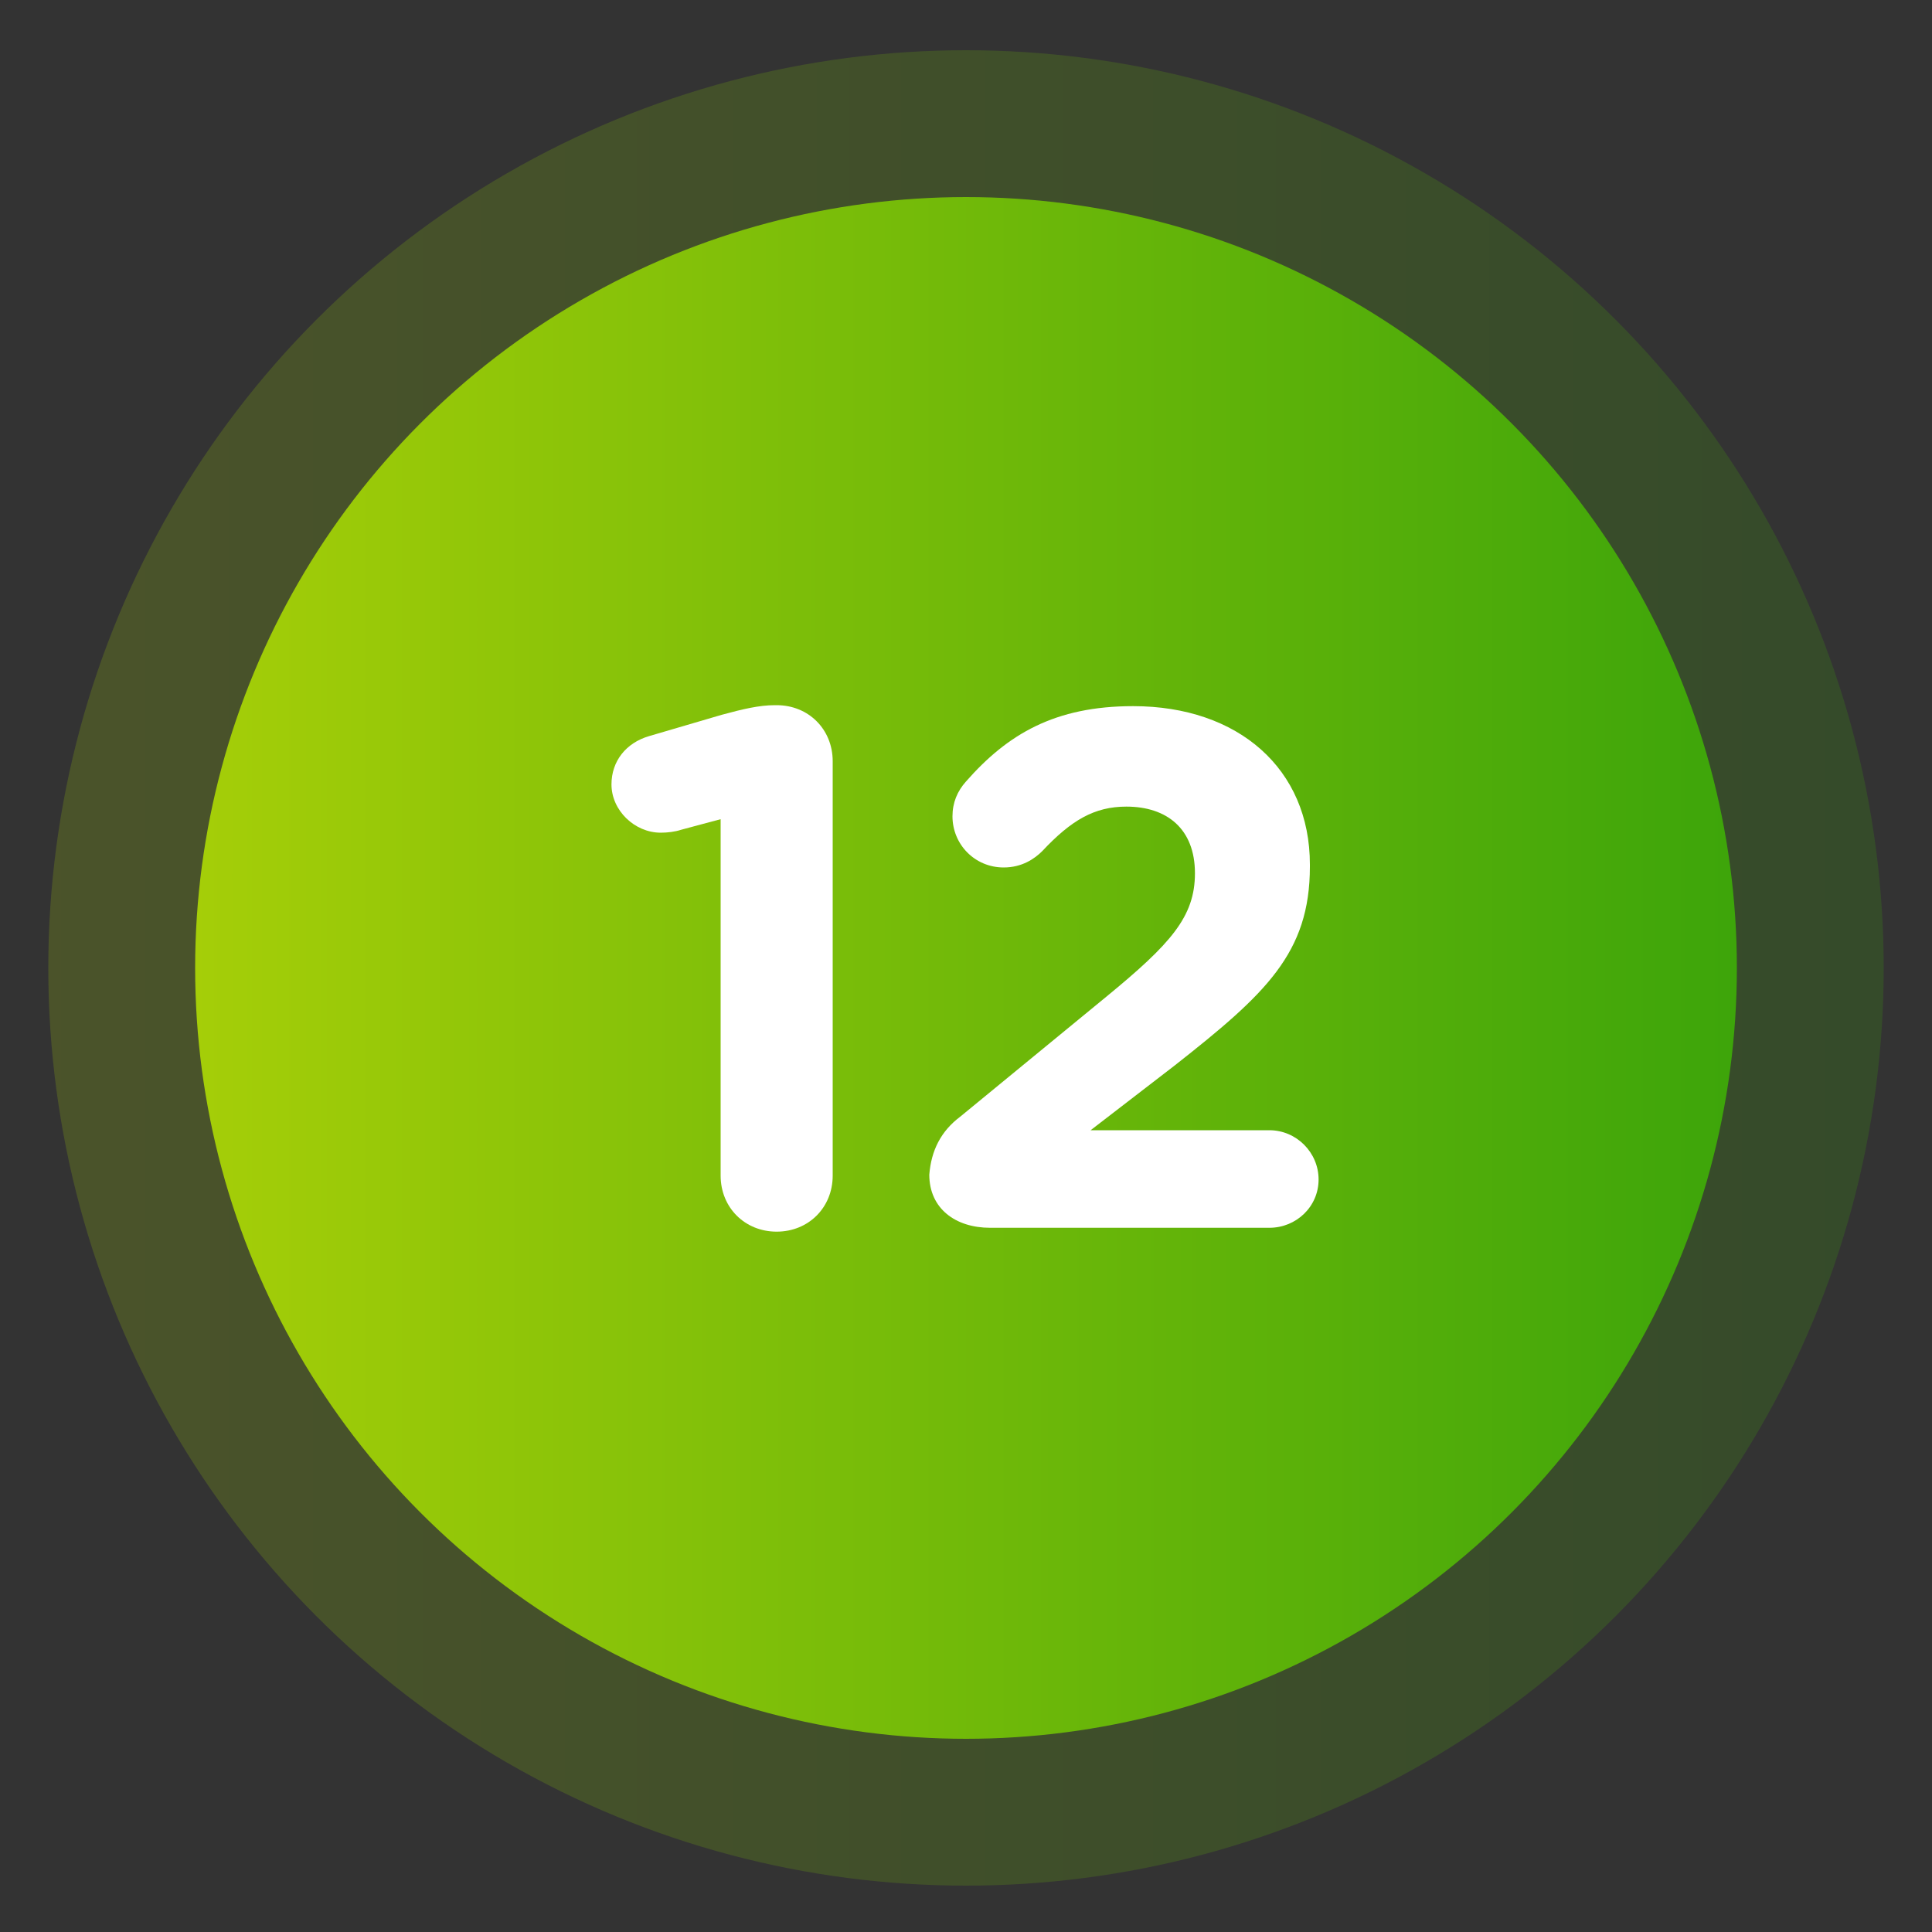 <?xml version="1.0" encoding="utf-8"?>
<!-- Generator: Adobe Illustrator 26.3.1, SVG Export Plug-In . SVG Version: 6.00 Build 0)  -->
<svg version="1.1" id="Layer_1" xmlns="http://www.w3.org/2000/svg" xmlns:xlink="http://www.w3.org/1999/xlink" x="0px" y="0px"
	 viewBox="0 0 200 200" style="enable-background:new 0 0 200 200;" xml:space="preserve">
<rect x="0" y="0" width="200" height="200" fill="#333333" stroke="none"/>
<style type="text/css">
	.st0{opacity:0.21;fill:url(#SVGID_1_);enable-background:new    ;}
	.st1{fill:url(#SVGID_00000156582180147956090750000003019937042567743157_);}
	.st2{opacity:0.21;fill:url(#SVGID_00000080204948273366092880000006189640902457310129_);enable-background:new    ;}
	.st3{fill:url(#SVGID_00000127024018494645339860000004054590631164648381_);}
	.st4{opacity:0.21;fill:url(#SVGID_00000039823680793665461880000002154553608903075462_);enable-background:new    ;}
	.st5{fill:url(#SVGID_00000093174436858623678250000000660325271621019568_);}
	.st6{opacity:0.21;fill:url(#SVGID_00000023256007129085707560000009289207172353200533_);enable-background:new    ;}
	.st7{fill:url(#SVGID_00000039126523384515425930000015346796603339064980_);}
	.st8{opacity:0.21;fill:url(#SVGID_00000026879860355247795000000010202864869017639595_);enable-background:new    ;}
	.st9{fill:url(#SVGID_00000099646324376777228270000003002487319365080988_);}
	.st10{opacity:0.21;fill:url(#SVGID_00000183247173994128957920000006872424241950203783_);enable-background:new    ;}
	.st11{fill:url(#SVGID_00000090993963688580985460000016470932080672569735_);}
	.st12{opacity:0.21;fill:url(#SVGID_00000066516153411987930540000011490871590139509669_);enable-background:new    ;}
	.st13{fill:url(#SVGID_00000114039883932015738870000011258156218080783522_);}
	.st14{opacity:0.21;fill:url(#SVGID_00000025425555018228072150000006305744337660641185_);enable-background:new    ;}
	.st15{fill:url(#SVGID_00000036970226342629100490000012120194816043655809_);}
	.st16{opacity:0.21;fill:url(#SVGID_00000024688372490527695520000013958199131762391962_);enable-background:new    ;}
	.st17{fill:url(#SVGID_00000057148787908310320010000009451987030867444105_);}
	.st18{opacity:0.21;fill:url(#SVGID_00000082369979386850190050000008523766829574920583_);enable-background:new    ;}
	.st19{fill:url(#SVGID_00000012467173292847457540000018231117814643462792_);}
	.st20{fill:#FFFFFF;}
</style>
<linearGradient id="SVGID_1_" gradientUnits="userSpaceOnUse" x1="5" y1="-1188.365" x2="195" y2="-1188.365" gradientTransform="matrix(1 0 0 -1 0 -1088.165)">
	<stop  offset="0" style="stop-color:#A5CE08"/>
	<stop  offset="1" style="stop-color:#3DA50A"/>
</linearGradient>
<circle class="st0" cx="100" cy="100.2" r="95"/>
<linearGradient id="SVGID_00000130611844442364190440000002811694029116216487_" gradientUnits="userSpaceOnUse" x1="20.2" y1="-1188.365" x2="179.8" y2="-1188.365" gradientTransform="matrix(1 0 0 -1 0 -1088.165)">
	<stop  offset="0" style="stop-color:#A5CE08"/>
	<stop  offset="1" style="stop-color:#3DA50A"/>
</linearGradient>
<circle style="fill:url(#SVGID_00000130611844442364190440000002811694029116216487_);" cx="100" cy="100.2" r="79.8"/>
<g>
	<path class="st20" d="M74.6,84.8l-4.1,1.1c-0.6,0.2-1.4,0.3-2.1,0.3c-2.7,0-5.1-2.3-5.1-5c0-2.4,1.5-4.3,3.9-5l7.5-2.2
		c2.2-0.6,3.9-1,5.5-1h0.2c3.3,0,5.8,2.5,5.8,5.8v42.9c0,3.3-2.5,5.8-5.8,5.8c-3.3,0-5.8-2.5-5.8-5.8V84.8z"/>
	<path class="st20" d="M99.4,115.6l15.1-12.4c6.7-5.5,9.2-8.3,9.2-12.8c0-4.6-2.9-6.9-7.1-6.9c-3.3,0-5.7,1.4-8.7,4.6
		c-0.8,0.8-2.1,1.7-4,1.7c-3,0-5.3-2.4-5.3-5.3c0-1.4,0.5-2.6,1.4-3.6c4.3-4.9,9.2-7.8,17.3-7.8c10.9,0,18.3,6.5,18.3,16.4v0.2
		c0,9-4.6,13.2-14,20.6l-8.7,6.7h18.5c2.8,0,5.1,2.3,5.1,5.1c0,2.8-2.3,5-5.1,5h-28.9c-3.6,0-6.3-2-6.3-5.5
		C96.4,119.1,97.4,117.1,99.4,115.6z"/>
</g>
</svg>
